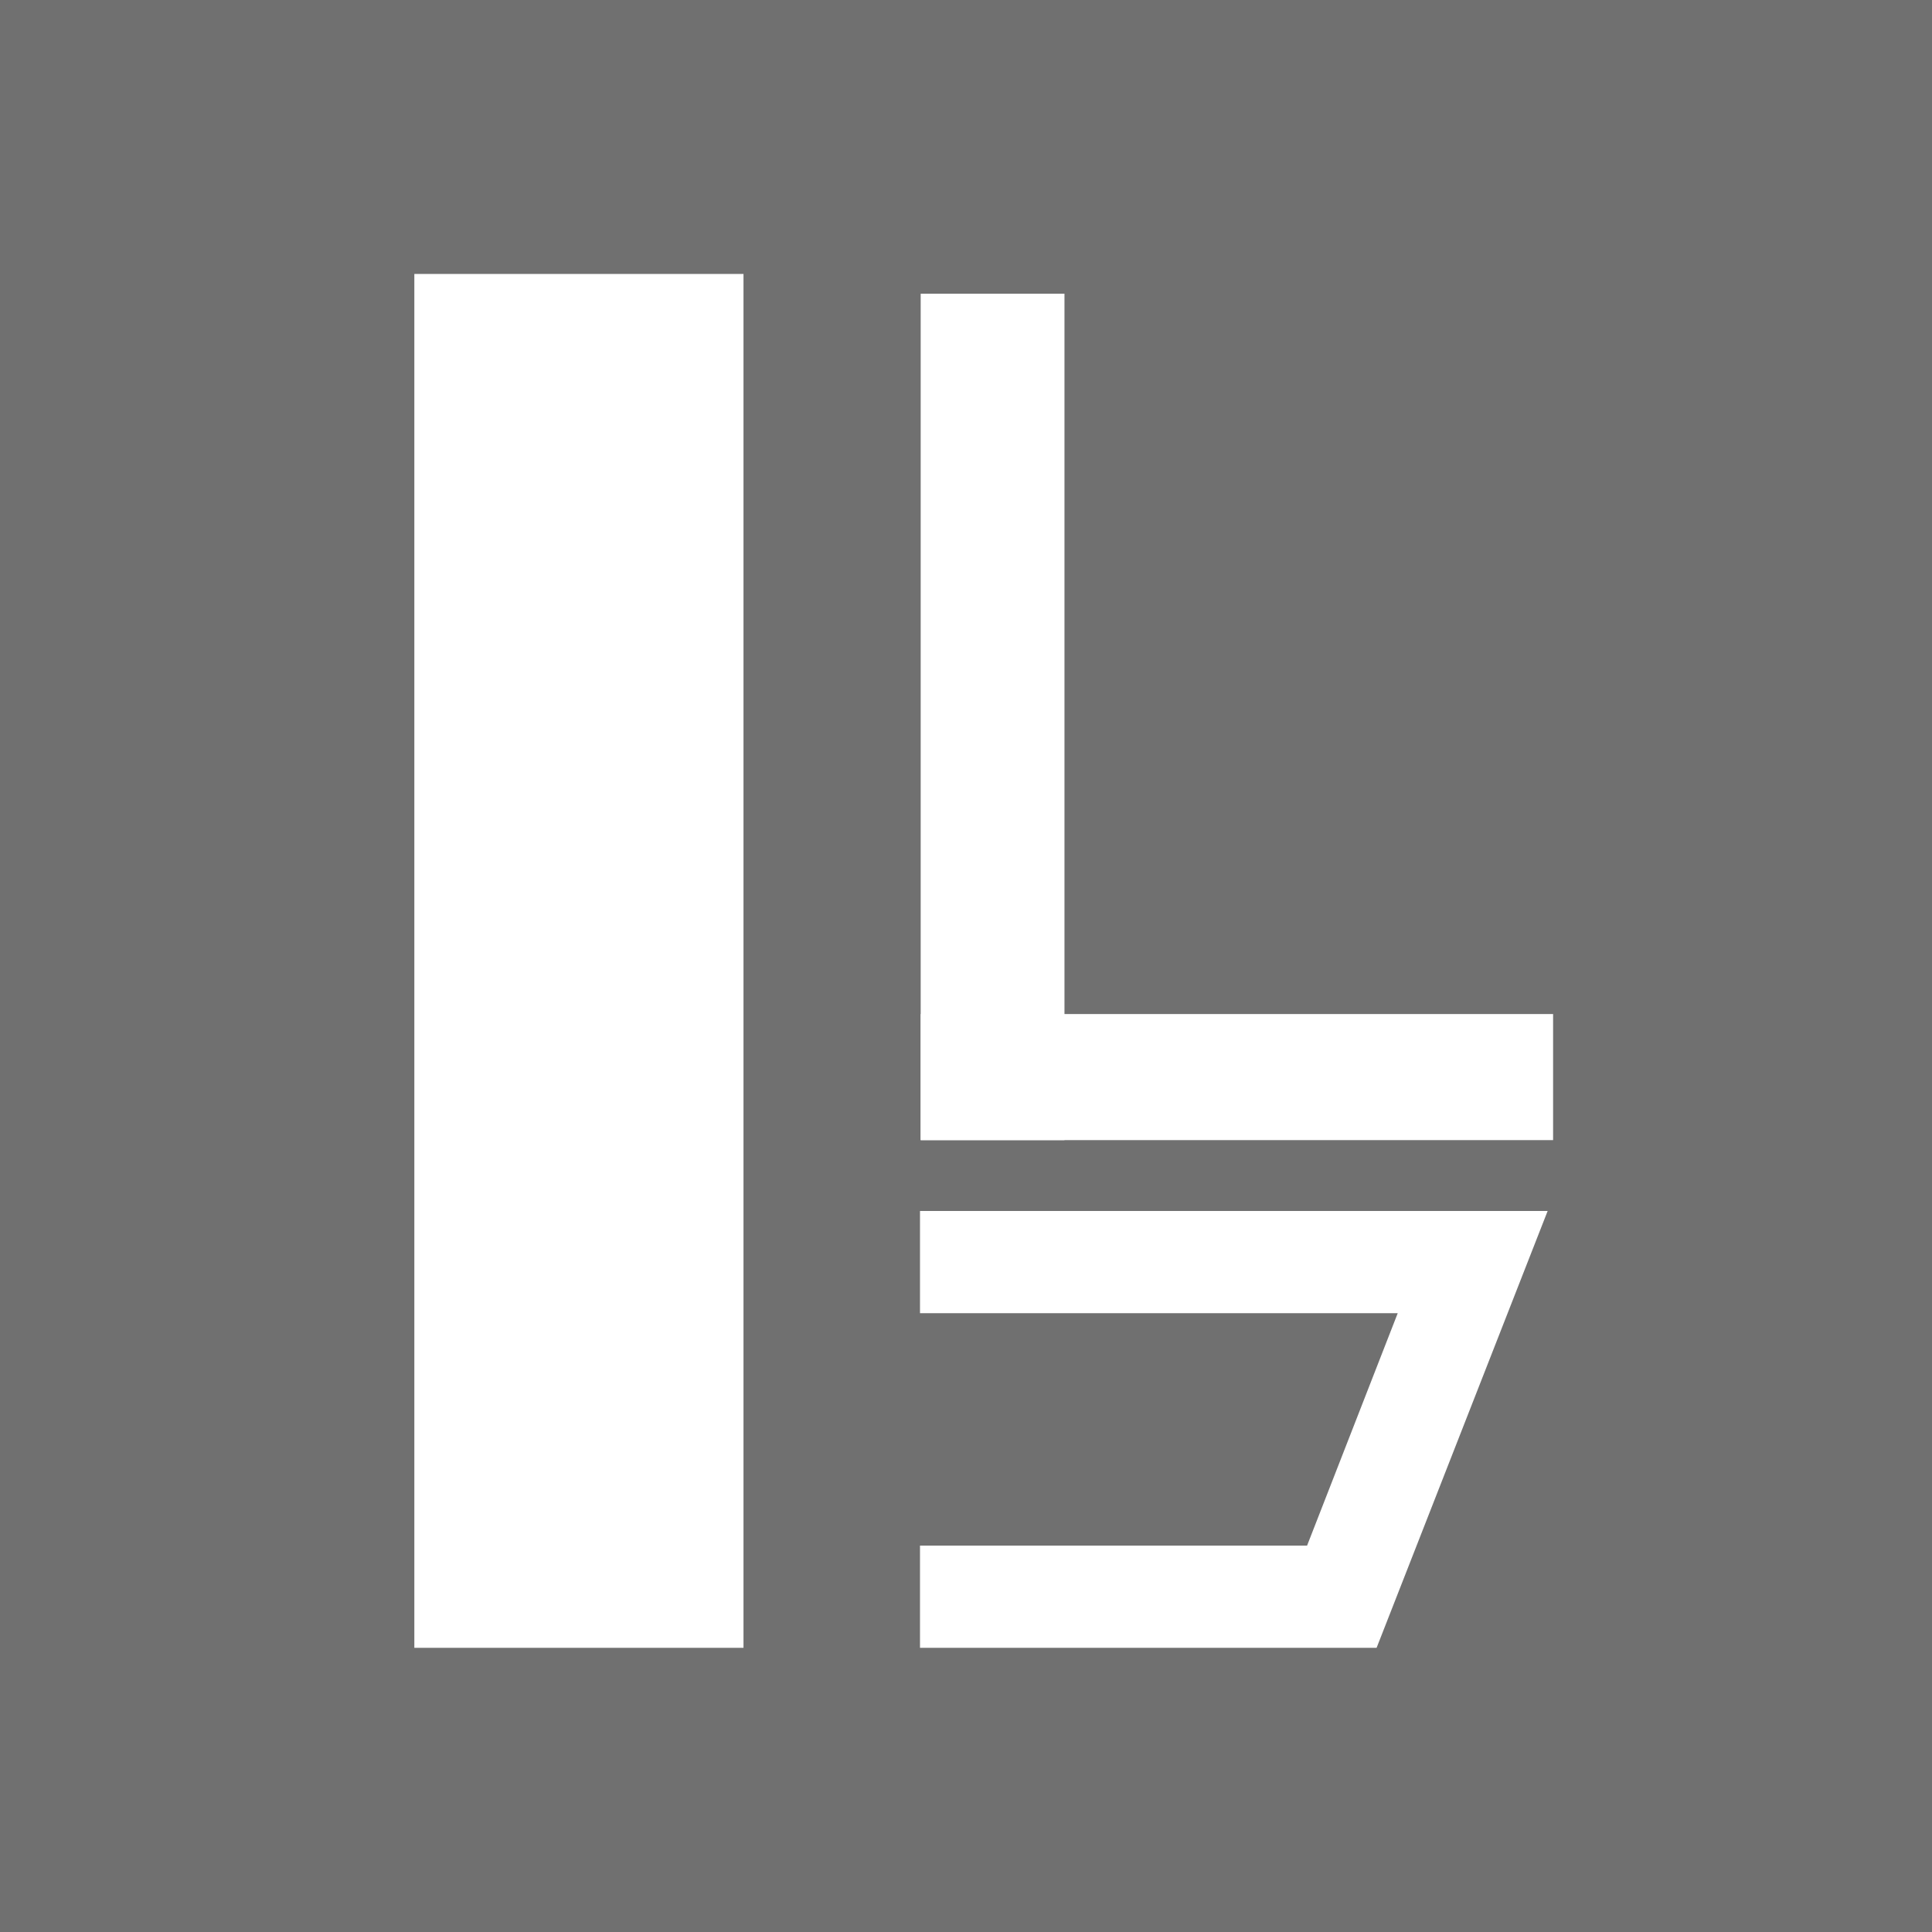 <svg xmlns="http://www.w3.org/2000/svg" viewBox="0 0 28.35 28.35"><defs><style>.cls-1{fill:#707070;}.cls-2{fill:#fff;}.cls-3{fill:none;}</style></defs><title>Wall Hung Installation</title><g id="Livello_2" data-name="Livello 2"><g id="Livello_1-2" data-name="Livello 1"><rect class="cls-1" width="28.35" height="28.35"/><rect class="cls-2" x="8.35" y="9.46" width="12.42" height="2.11" transform="translate(25.08 -4.04) rotate(90)"/><rect class="cls-2" x="13.5" y="14.88" width="9.28" height="1.85" transform="translate(36.29 31.61) rotate(180)"/><polygon class="cls-3" points="19.18 22.68 20.51 19.27 13.5 19.27 13.5 22.68 19.18 22.68"/><polygon class="cls-2" points="22.71 17.77 13.5 17.77 13.5 19.27 20.51 19.27 19.18 22.68 13.5 22.68 13.5 24.18 20.2 24.18 22.71 17.77"/><rect class="cls-2" x="6.08" y="4.02" width="4.83" height="20.16"/></g></g></svg>